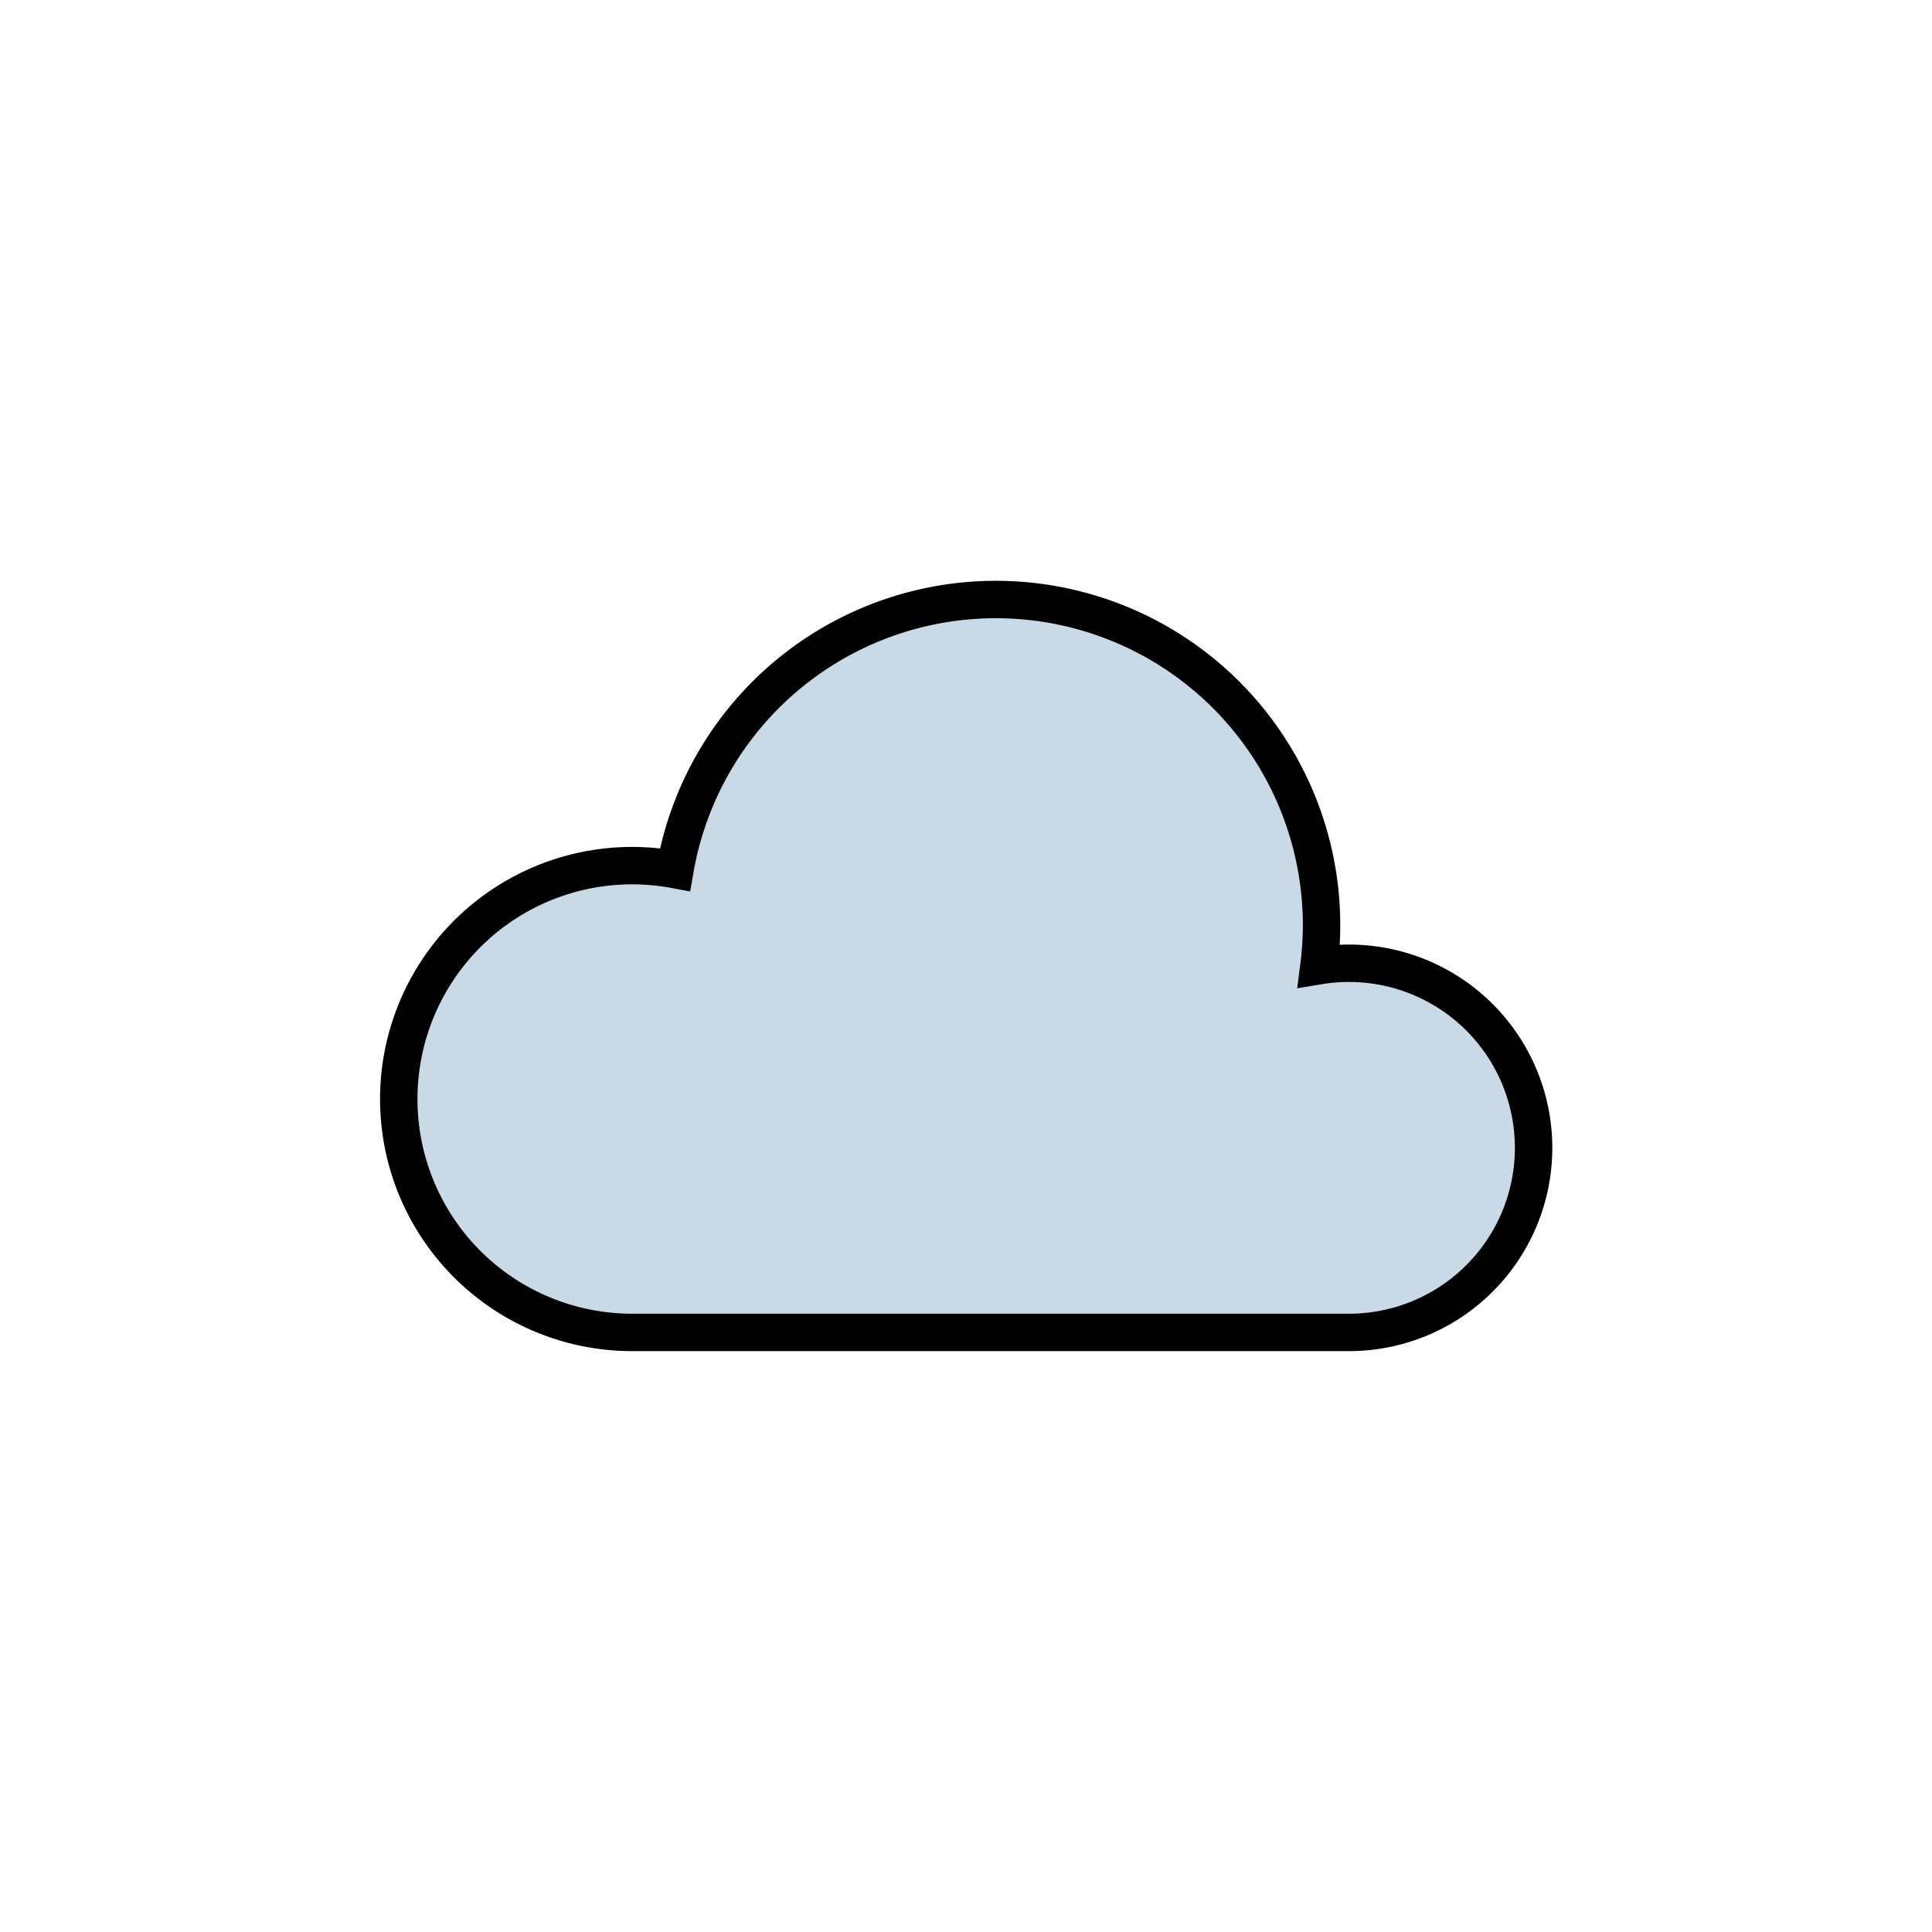 <svg xmlns="http://www.w3.org/2000/svg" xmlns:xlink="http://www.w3.org/1999/xlink" width="116" height="116" viewBox="0 0 116 116">
  <defs>
    <clipPath id="clip-path">
      <circle id="楕円形_13" data-name="楕円形 13" cx="58" cy="58" r="58" transform="translate(836.5 2986)" fill="#d6d6d6"/>
    </clipPath>
  </defs>
  <g id="dtm_icon03" transform="translate(-836.5 -2986)" clip-path="url(#clip-path)">
    <g id="アートワーク_28" data-name="アートワーク 28" transform="translate(894.5 3044)">
      <path id="パス_1431" data-name="パス 1431" d="M51.648,44h5.389a11.082,11.082,0,1,0-1.786-22.016,19.305,19.305,0,0,0,.156-2.428,19.554,19.554,0,0,0-38.821-3.344A14.013,14.013,0,1,0,14.015,44H51.648Z" transform="translate(-34.059 -22)" fill="#c9d9e6" stroke="#000" stroke-miterlimit="10" stroke-width="2.246" fill-rule="evenodd"/>
    </g>
  </g>
</svg>
